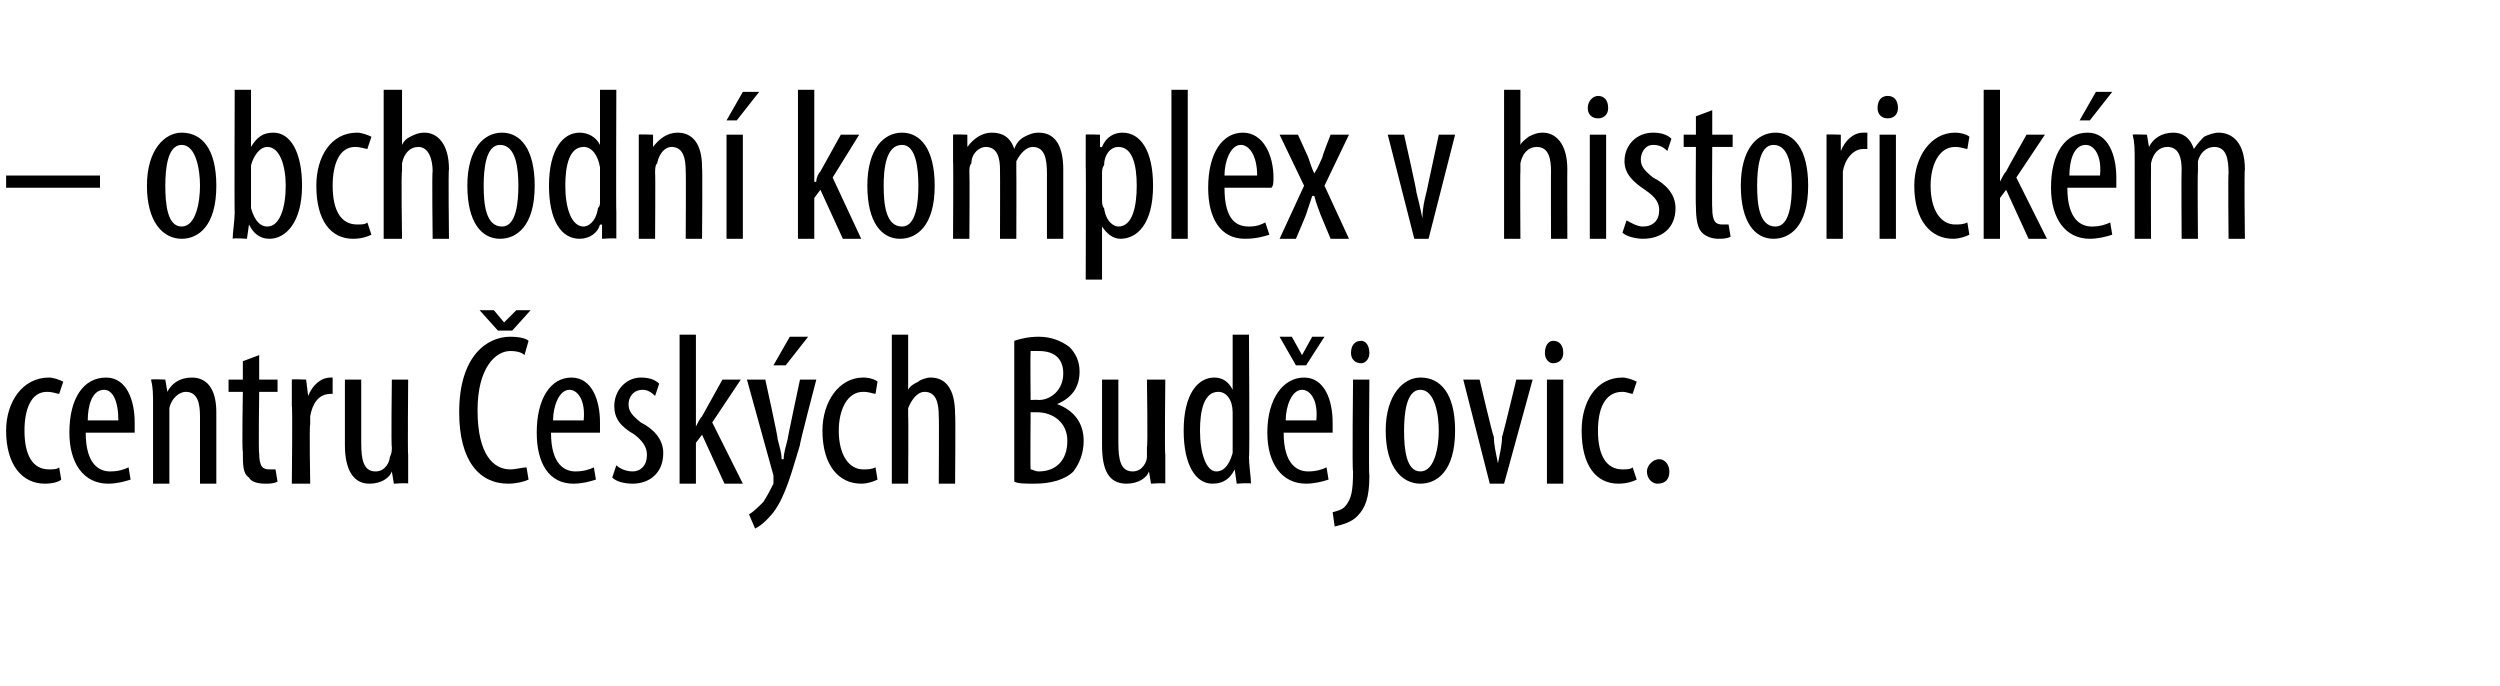 <?xml version="1.0" standalone="no"?><!DOCTYPE svg PUBLIC "-//W3C//DTD SVG 1.1//EN" "http://www.w3.org/Graphics/SVG/1.1/DTD/svg11.dtd"><svg xmlns="http://www.w3.org/2000/svg" version="1.1" width="122.5px" height="33.6px" viewBox="0 0 122.5 33.6"><desc>obchodn komplex v historick m centru esk ch Bud jovic</desc><defs/><g id="Polygon136353"><path d="m3 23.5c-.1.1-.4.2-.8.2c-1.1 0-1.9-.9-1.9-2.6c0-1.4.8-2.6 2.1-2.6c.2 0 .5.1.7.2l-.2.6c-.1 0-.3-.1-.6-.1c-.8 0-1.1.9-1.1 1.9c0 1.2.4 1.9 1.2 1.9c.2 0 .4 0 .5-.1l.1.6zm1.2-2.3c0 1.6.7 1.9 1.2 1.9c.4 0 .7-.1.9-.2l.1.6c-.3.1-.7.2-1.1.2c-1.2 0-1.9-1-1.9-2.5c0-1.7.7-2.7 1.8-2.7c1 0 1.4 1.1 1.4 2.2v.5H4.2zm1.6-.6c0-1-.3-1.5-.7-1.5c-.6 0-.8.8-.8 1.5h1.5zm1.7-.7c0-.6 0-.9-.1-1.3c.04-.03.7 0 .7 0l.1.6s.01-.01 0 0c.2-.4.6-.7 1.2-.7c.7 0 1.2.5 1.2 1.7v3.5h-.8v-3.3c0-.6-.1-1.2-.7-1.2c-.3 0-.7.3-.8.8v3.7h-.8v-3.8zm5.2-2.5v1.2h.9v.6h-.9s-.04 3 0 3c0 .7.2.8.5.8h.3l.1.6c-.2.1-.4.1-.6.1c-.4 0-.7-.1-.8-.3c-.3-.2-.3-.6-.3-1.3c-.05.03 0-2.9 0-2.9h-.7v-.6h.7v-.9l.8-.3zm1.6 2.5v-1.3c0-.03.7 0 .7 0l.1.8s-.01-.02 0 0c.2-.5.6-.9 1.1-.9h.1v.8h-.1c-.6 0-.9.5-1 1.1v.4c-.05.04 0 2.9 0 2.9h-.9s.04-3.82 0-3.8zm5.7 2.4v1.4c.01-.05-.7 0-.7 0l-.1-.6s.03.02 0 0c-.1.3-.5.6-1.1.6c-.8 0-1.2-.7-1.2-1.9v-3.2h.8v3.1c0 .8.1 1.4.7 1.4c.5 0 .7-.5.7-.7c.1-.2.1-.3.1-.5c-.04.02 0-3.3 0-3.3h.8s-.03 3.67 0 3.7zm5.9 1.2c-.2.1-.6.2-1 .2c-1.4 0-2.4-1.1-2.4-3.5c0-2.8 1.4-3.7 2.5-3.7c.5 0 .8.1.9.2l-.2.7c-.1-.1-.3-.2-.7-.2c-.7 0-1.6.8-1.6 2.9c0 2.2.8 2.9 1.6 2.9c.3 0 .6-.1.8-.1l.1.6zm-1.5-7.3l-.9-1h.7l.5.6l.6-.6h.7l-.9 1h-.7zm2.6 5c0 1.6.7 1.9 1.2 1.9c.4 0 .7-.1.9-.2l.1.6c-.3.1-.7.2-1.1.2c-1.2 0-1.8-1-1.8-2.5c0-1.7.7-2.7 1.7-2.7c1 0 1.4 1.1 1.4 2.2v.5H27zm1.6-.6c.1-1-.3-1.5-.7-1.5c-.5 0-.8.8-.8 1.5h1.5zm1.6 2.2c.1.1.4.3.8.3c.4 0 .7-.3.7-.8c0-.3-.1-.6-.6-1c-.7-.4-1-.8-1-1.4c0-.8.6-1.4 1.3-1.4c.4 0 .7.1.9.3l-.2.6c-.2-.2-.4-.3-.6-.3c-.5 0-.7.4-.7.7c0 .3.1.5.6.9c.6.3 1.1.8 1.1 1.5c0 1-.7 1.5-1.5 1.5c-.4 0-.8-.1-1-.3l.2-.6zm3.9-1.9s.03.03 0 0c.1-.2.2-.4.3-.5l1-1.8h.9l-1.4 2.1l1.5 3h-.9l-1.1-2.4l-.3.4v2h-.8v-7.3h.8v4.5zm3.4-2.3s.64 2.89.6 2.9c.1.4.2.7.2 1h.1c0-.3.1-.6.2-1c-.02 0 .6-2.9.6-2.9h.8s-.85 3.24-.8 3.2c-.4 1.3-.7 2.5-1.3 3.3c-.4.5-.7.7-.9.8l-.3-.7c.2-.1.5-.4.7-.6c.2-.3.4-.7.5-.9v-.4l-1.3-4.7h.9zm2.1-2.1l-1.1 1.4h-.6l.8-1.4h.9zm3.4 7c-.2.1-.5.2-.8.2c-1.1 0-1.9-.9-1.9-2.6c0-1.4.8-2.6 2-2.6c.3 0 .6.1.7.2l-.1.6c-.1 0-.3-.1-.6-.1c-.8 0-1.2.9-1.2 1.9c0 1.2.5 1.9 1.2 1.9c.2 0 .4 0 .6-.1l.1.6zm.7-7.1h.8v2.7s.04.03 0 0c.1-.2.3-.3.5-.4c.1-.1.4-.2.6-.2c.7 0 1.2.5 1.2 1.8c.03-.02 0 3.4 0 3.4h-.8s.02-3.32 0-3.3c0-.6-.1-1.2-.7-1.2c-.3 0-.6.3-.8.8v.4c.02-.03 0 3.3 0 3.3h-.8v-7.3zm6 .3c.3-.1.7-.2 1.2-.2c.6 0 1.1.2 1.5.5c.3.3.5.7.5 1.2c0 .8-.4 1.3-1.1 1.6c.8.3 1.3.9 1.3 1.8c0 .6-.2 1.1-.5 1.5c-.4.4-1.1.6-1.9.6c-.5 0-.8 0-1-.1v-6.9zm.8 2.9s.35-.02.4 0c.6 0 1.2-.5 1.2-1.3c0-.6-.3-1.1-1.2-1.1h-.4c-.02.03 0 2.4 0 2.4zm0 3.4c.1 0 .2.1.4.1c.8 0 1.4-.5 1.4-1.5c0-.9-.7-1.4-1.5-1.4h-.3s-.02 2.81 0 2.8zm6.6-.7v1.4c0-.05-.7 0-.7 0l-.1-.6s.01.02 0 0c-.1.3-.5.6-1.1.6c-.9 0-1.2-.7-1.2-1.9v-3.2h.8v3.1c0 .8.1 1.4.7 1.4c.5 0 .7-.5.7-.7v-.5c.05.02 0-3.3 0-3.3h.9s-.04 3.67 0 3.7zm4.1-5.9s.04 6.03 0 6c0 .4.1 1 .1 1.3c-.01-.05-.7 0-.7 0l-.1-.7s.01.02 0 0c-.2.4-.5.7-1.1.7c-.8 0-1.4-.9-1.4-2.6c0-1.8.7-2.6 1.5-2.6c.4 0 .7.2.9.6c.03 0 0 0 0 0v-2.7h.8zm-.8 4.1v-.3c0-.6-.3-1-.7-1c-.7 0-.9.9-.9 1.9c0 1.1.3 2 .8 2c.3 0 .6-.2.8-.9v-1.7zm2.5.7c0 1.6.7 1.9 1.2 1.9c.4 0 .7-.1.9-.2l.1.6c-.3.1-.7.2-1.1.2c-1.2 0-1.9-1-1.9-2.5c0-1.7.8-2.7 1.8-2.7c1 0 1.4 1.1 1.4 2.2v.5h-2.4zm1.6-.6c.1-1-.3-1.5-.7-1.5c-.5 0-.8.8-.8 1.5h1.5zm-1-2.7l-.8-1.4h.6l.5.9l.5-.9h.6l-.9 1.4h-.5zm1.8 7.2c.3-.1.5-.1.7-.4c.2-.3.3-.6.3-1.6c-.05 0 0-4.5 0-4.5h.8s-.04 4.73 0 4.7c0 1.1-.2 1.6-.6 2c-.3.3-.7.4-1.1.5l-.1-.7zm1.8-7.8c0 .3-.2.5-.4.5c-.3 0-.5-.2-.5-.5c0-.4.2-.6.5-.6c.2 0 .4.2.4.6zm4.2 3.8c0 2-.9 2.6-1.7 2.6c-.9 0-1.7-.8-1.7-2.6c0-1.8.9-2.6 1.7-2.6c1 0 1.7.8 1.7 2.6zm-2.5 0c0 .9.1 2 .8 2c.7 0 .9-1.2.9-2c0-.8-.2-2-.9-2c-.7 0-.8 1.2-.8 2zm3.7-2.5s.66 2.83.7 2.8c0 .4.1.8.2 1.3c.1-.5.2-.9.2-1.3c.02.03.7-2.8.7-2.8h.8l-1.4 5.1h-.7l-1.3-5.1h.8zm3.3 5.1v-5.1h.8v5.1h-.8zm.8-6.4c0 .3-.2.5-.5.5c-.2 0-.4-.2-.4-.5c0-.4.2-.6.4-.6c.3 0 .5.2.5.6zm3.6 6.2c-.2.1-.5.2-.9.2c-1.1 0-1.8-.9-1.8-2.6c0-1.4.7-2.6 2-2.6c.2 0 .5.1.7.2l-.2.6c-.1 0-.3-.1-.5-.1c-.9 0-1.2.9-1.2 1.9c0 1.2.4 1.9 1.2 1.9c.2 0 .4 0 .5-.1l.2.6zm.5-.4c0-.3.3-.6.6-.6c.3 0 .5.3.5.6c0 .4-.2.6-.6.6c-.2 0-.5-.2-.5-.6z" stroke="none" fill="#000"/></g><g id="Polygon136352"><path d="m4.9 8.6v.6H.3v-.6h4.6zm5.7.5c0 2-.9 2.6-1.7 2.6c-.9 0-1.7-.8-1.7-2.6c0-1.8.9-2.6 1.7-2.6c1 0 1.7.8 1.7 2.6zm-2.5 0c0 .9.1 2 .8 2c.7 0 .9-1.2.9-2c0-.8-.2-2-.9-2c-.7 0-.8 1.2-.8 2zm3.4-4.7h.8v2.8s-.01-.02 0 0c.3-.5.6-.7 1.1-.7c.8 0 1.4.9 1.4 2.6c0 1.8-.8 2.6-1.6 2.6c-.5 0-.8-.3-1-.7c.01-.01 0 0 0 0l-.1.7s-.66-.05-.7 0c0-.3.1-.9.1-1.3c-.02.04 0-6 0-6zm.8 5.5v.3c.2.7.5.9.8.9c.6 0 .9-.9.9-2c0-1-.3-1.9-.9-1.9c-.4 0-.7.5-.8.9v1.8zm5.9 1.6c-.2.1-.5.2-.9.2c-1.1 0-1.8-.9-1.8-2.6c0-1.4.7-2.6 2-2.6c.2 0 .5.1.7.2l-.2.6c-.1 0-.3-.1-.6-.1c-.8 0-1.1.9-1.1 1.9c0 1.2.4 1.9 1.2 1.9c.2 0 .4 0 .5-.1l.2.6zm.6-7.1h.9v2.7s-.02.03 0 0c.1-.2.2-.3.4-.4c.2-.1.4-.2.7-.2c.6 0 1.2.5 1.2 1.8c-.04-.02 0 3.4 0 3.4h-.8s-.04-3.32 0-3.3c0-.6-.2-1.2-.7-1.2c-.4 0-.7.3-.8.8v.4c-.05-.03 0 3.3 0 3.3h-.9V4.4zm7.4 4.7c0 2-.9 2.6-1.7 2.6c-.9 0-1.6-.8-1.6-2.6c0-1.8.8-2.6 1.7-2.6c.9 0 1.6.8 1.6 2.6zm-2.5 0c0 .9.1 2 .9 2c.7 0 .8-1.2.8-2c0-.8-.1-2-.9-2c-.7 0-.8 1.2-.8 2zm6.5-4.7s-.02 6.03 0 6v1.3c.02-.05-.7 0-.7 0v-.7s-.06.02-.1 0c-.1.4-.5.7-1 .7c-.9 0-1.5-.9-1.5-2.6c0-1.8.7-2.6 1.5-2.6c.4 0 .8.2 1 .6c-.04 0 0 0 0 0V4.4h.8zm-.8 4.1v-.3c-.1-.6-.4-1-.8-1c-.7 0-.9.9-.9 1.9c0 1.1.3 2 .9 2c.2 0 .6-.2.7-.9c.1-.1.1-.2.1-.3V8.5zm1.9-.6V6.6c-.03-.03.7 0 .7 0v.6s.03-.01 0 0c.3-.4.7-.7 1.2-.7c.7 0 1.2.5 1.2 1.7c.03.04 0 3.5 0 3.5h-.8s.02-3.31 0-3.3c0-.6-.1-1.2-.7-1.2c-.3 0-.6.3-.7.8c-.1.1-.1.3-.1.5c.02-.04 0 3.2 0 3.2h-.8V7.9zm4.3 3.8V6.6h.8v5.1h-.8zm1.6-7.2l-1.1 1.4h-.5l.8-1.4h.8zm2.7 4.4s.05.03.1 0c0-.2.1-.4.2-.5l1-1.8h.9l-1.3 2.1l1.4 3h-.9l-1.1-2.4l-.3.4v2h-.8V4.4h.8v4.5zm5.9.2c0 2-.9 2.6-1.7 2.6c-.9 0-1.6-.8-1.6-2.6c0-1.8.8-2.6 1.7-2.6c.9 0 1.6.8 1.6 2.6zm-2.5 0c0 .9.1 2 .9 2c.7 0 .8-1.2.8-2c0-.8-.1-2-.8-2c-.8 0-.9 1.2-.9 2zm3.4-1.2V6.6c-.02-.03.7 0 .7 0v.6s.05 0 0 0c.3-.4.7-.7 1.2-.7c.5 0 .9.2 1.1.8c.1-.3.3-.5.5-.6c.2-.1.4-.2.7-.2c.7 0 1.2.5 1.2 1.8v3.4h-.8V8.5c0-.7-.1-1.3-.7-1.3c-.3 0-.6.3-.8.7v.5c.01-.01 0 3.3 0 3.3h-.8s.01-3.38 0-3.4c0-.5-.1-1.1-.7-1.1c-.3 0-.7.3-.7.8c-.1.1-.1.3-.1.4c.02.03 0 3.3 0 3.3h-.8s.02-3.82 0-3.8zm6.5.3V6.6c-.02-.03.7 0 .7 0v.6s.06.02.1 0c.2-.5.6-.7 1-.7c.9 0 1.5.9 1.5 2.6c0 1.9-.8 2.6-1.6 2.6c-.4 0-.7-.3-.9-.6c.04.05 0 0 0 0v2.6h-.8s.02-5.54 0-5.5zm.8 1.6c0 .1 0 .3.1.4c.1.7.5.9.7.9c.7 0 .9-1 .9-2c0-1-.2-1.9-.9-1.9c-.4 0-.7.4-.7.9c-.1.1-.1.3-.1.4v1.3zm3.4-5.4h.8v7.3h-.8V4.4zM60 9.2c0 1.6.6 1.9 1.2 1.9c.4 0 .6-.1.8-.2l.2.6c-.3.1-.7.2-1.2.2c-1.2 0-1.8-1-1.8-2.5c0-1.7.7-2.7 1.7-2.7c1 0 1.5 1.1 1.5 2.2c0 .2 0 .4-.1.5H60zm1.6-.6c0-1-.4-1.5-.8-1.5c-.5 0-.8.8-.8 1.5h1.6zm2-2l.5 1.1c.1.3.2.6.3.8c.2-.3.3-.6.4-.8c-.02-.04.4-1.1.4-1.1h.9l-1.2 2.5l1.2 2.6h-.9l-.5-1.2c-.1-.3-.2-.5-.3-.9h-.1l-.3.9c.01.01-.5 1.2-.5 1.2h-.8l1.2-2.6l-1.2-2.5h.9zm5.2 0s.64 2.83.6 2.8c.1.4.2.8.3 1.3c0-.5.1-.9.2-1.3l.6-2.8h.8L70 11.7h-.7L68 6.6h.8zm4.9-2.2h.8v2.7s.01.03 0 0c.1-.2.3-.3.4-.4c.2-.1.4-.2.7-.2c.6 0 1.2.5 1.2 1.8c-.01-.02 0 3.4 0 3.4h-.8s-.01-3.32 0-3.3c0-.6-.1-1.2-.7-1.2c-.4 0-.7.3-.8.8v.4c-.02-.03 0 3.3 0 3.3h-.8V4.4zm4.2 7.3V6.6h.8v5.1h-.8zm.9-6.4c0 .3-.2.5-.5.5c-.3 0-.5-.2-.5-.5c0-.4.3-.6.5-.6c.3 0 .5.2.5.6zm.9 5.5c.2.1.5.3.8.3c.5 0 .8-.3.8-.8c0-.3-.1-.6-.7-1c-.6-.4-1-.8-1-1.4c0-.8.6-1.4 1.4-1.4c.4 0 .7.1.9.3l-.2.6c-.2-.2-.4-.3-.7-.3c-.4 0-.6.4-.6.7c0 .3.1.5.6.9c.6.3 1.1.8 1.1 1.5c0 1-.7 1.5-1.6 1.5c-.3 0-.8-.1-1-.3l.2-.6zm4.2-5.4v1.2h1v.6h-1s-.02 3 0 3c0 .7.2.8.5.8h.3l.1.6c-.2.1-.4.1-.6.1c-.3 0-.6-.1-.8-.3c-.2-.2-.3-.6-.3-1.3c-.02.03 0-2.9 0-2.9h-.6v-.6h.6v-.9l.8-.3zm4.7 3.7c0 2-.9 2.6-1.7 2.6c-.9 0-1.6-.8-1.6-2.6c0-1.8.8-2.6 1.7-2.6c.9 0 1.6.8 1.6 2.6zm-2.5 0c0 .9.1 2 .9 2c.7 0 .8-1.2.8-2c0-.8-.1-2-.9-2c-.7 0-.8 1.2-.8 2zm3.4-1.2V6.6c-.04-.03.7 0 .7 0v.8s.05-.02 0 0c.2-.5.6-.9 1.1-.9h.2v.8h-.2c-.5 0-.9.5-1 1.1v3.3h-.8V7.9zm2.6 3.8V6.6h.8v5.1h-.8zm.9-6.4c0 .3-.2.5-.5.5c-.3 0-.5-.2-.5-.5c0-.4.2-.6.5-.6c.3 0 .5.2.5.6zm3.5 6.2c-.2.1-.5.2-.8.2c-1.1 0-1.9-.9-1.9-2.6c0-1.4.8-2.6 2-2.6c.3 0 .6.1.7.2l-.1.6c-.1 0-.3-.1-.6-.1c-.8 0-1.2.9-1.2 1.9c0 1.2.5 1.9 1.2 1.9c.2 0 .4 0 .6-.1l.1.6zM98 8.9s.03.03 0 0c.1-.2.2-.4.3-.5c0-.03 1-1.8 1-1.8h.9l-1.4 2.1l1.5 3h-.9l-1.1-2.4l-.3.4v2h-.8V4.4h.8v4.5zm3.3.3c0 1.6.7 1.9 1.2 1.9c.4 0 .7-.1.9-.2l.1.6c-.3.1-.7.2-1.1.2c-1.2 0-1.9-1-1.9-2.5c0-1.7.7-2.7 1.8-2.7c1 0 1.4 1.1 1.4 2.2v.5h-2.4zm1.6-.6c.1-1-.3-1.5-.7-1.5c-.6 0-.8.8-.8 1.5h1.5zm.6-4.1l-1.1 1.4h-.5l.8-1.4h.8zm1.1 3.4c0-.6 0-.9-.1-1.3c.05-.03.7 0 .7 0l.1.6s.01 0 0 0c.2-.4.6-.7 1.2-.7c.4 0 .8.2 1 .8c.2-.3.4-.5.5-.6c.2-.1.5-.2.7-.2c.7 0 1.3.5 1.3 1.8c-.04-.01 0 3.4 0 3.4h-.8s-.03-3.23 0-3.2c0-.7-.1-1.3-.7-1.3c-.4 0-.7.3-.8.7v.5c-.03-.01 0 3.3 0 3.3h-.8s-.02-3.38 0-3.4c0-.5-.1-1.1-.7-1.1c-.4 0-.7.3-.8.8v.4c-.01.03 0 3.3 0 3.3h-.8V7.9z" stroke="none" fill="#000"/></g></svg>